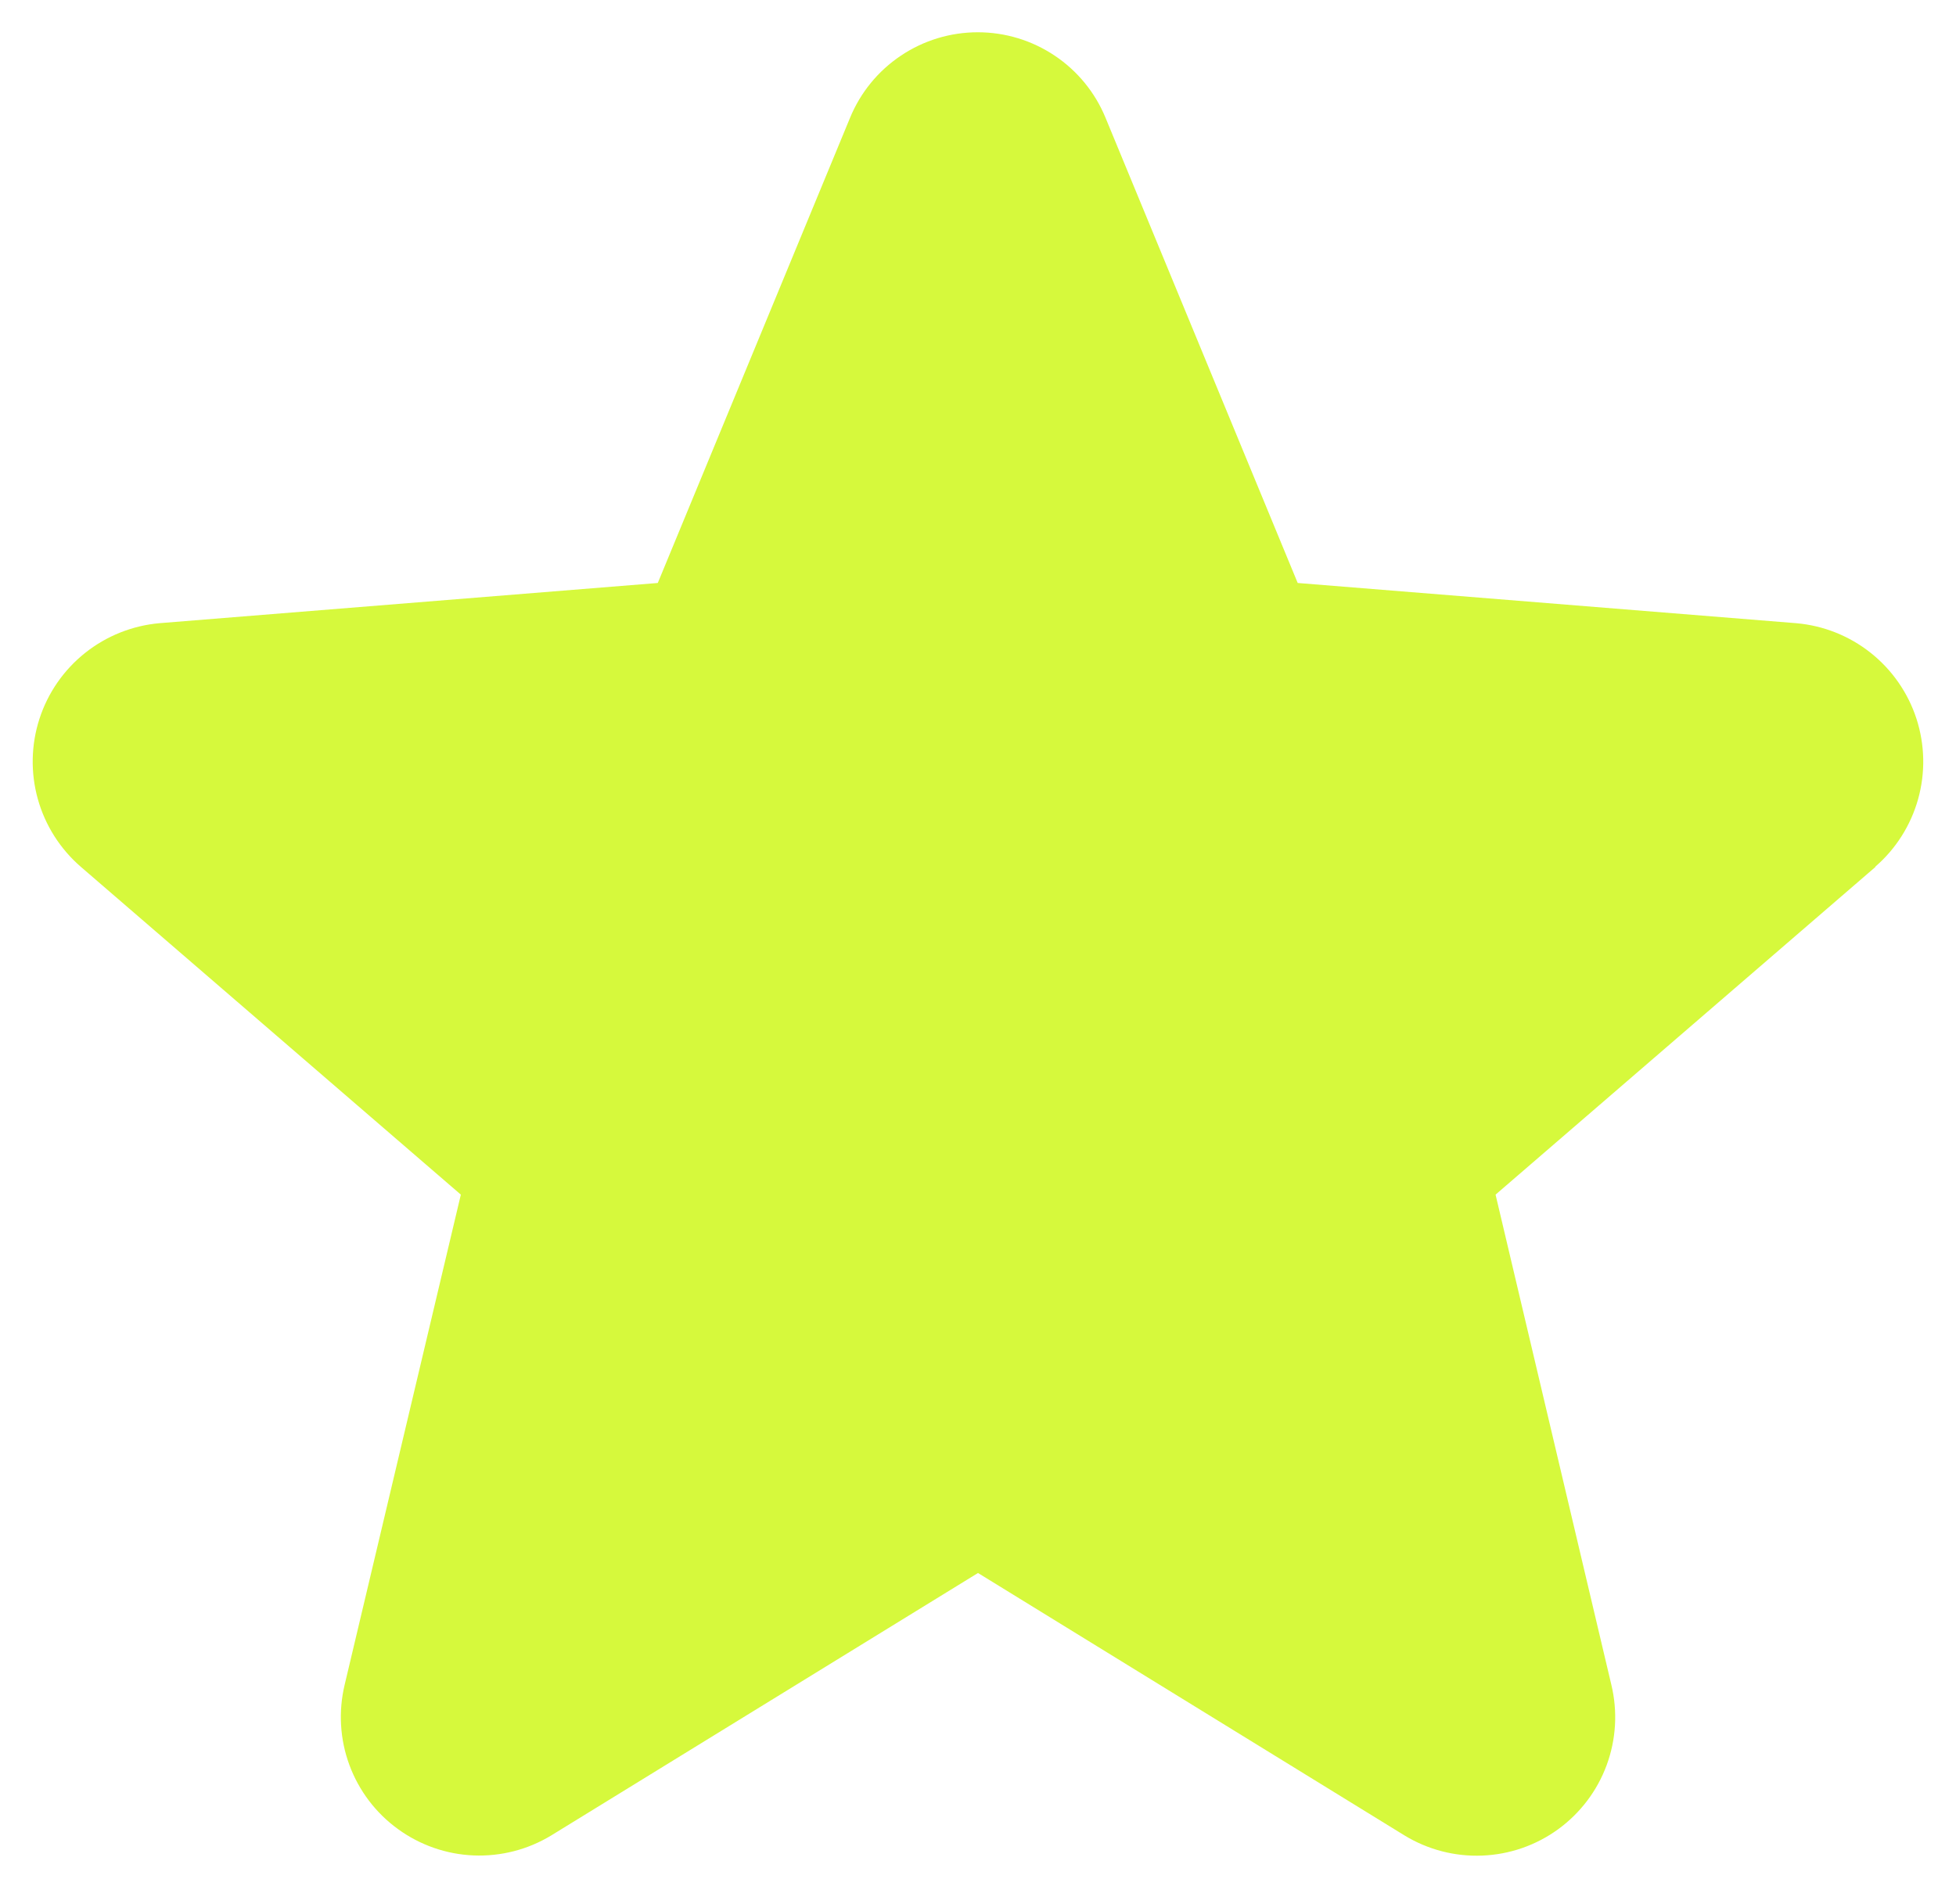 <?xml version="1.0" encoding="UTF-8"?> <svg xmlns="http://www.w3.org/2000/svg" width="38" height="37" viewBox="0 0 38 37" fill="none"><path d="M36.438 16.843L29.055 23.213L31.305 32.74C31.429 33.257 31.397 33.8 31.213 34.299C31.029 34.798 30.701 35.231 30.271 35.544C29.841 35.857 29.328 36.035 28.796 36.056C28.265 36.078 27.739 35.941 27.285 35.664L19 30.565L10.71 35.664C10.256 35.94 9.731 36.075 9.2 36.053C8.67 36.031 8.158 35.852 7.729 35.539C7.299 35.227 6.972 34.794 6.788 34.296C6.604 33.798 6.572 33.257 6.695 32.74L8.953 23.213L1.57 16.843C1.169 16.496 0.878 16.038 0.735 15.527C0.592 15.016 0.603 14.474 0.766 13.969C0.929 13.464 1.237 13.019 1.652 12.688C2.067 12.357 2.57 12.156 3.099 12.109L12.779 11.328L16.513 2.292C16.715 1.799 17.059 1.378 17.501 1.082C17.943 0.785 18.463 0.627 18.996 0.627C19.528 0.627 20.049 0.785 20.491 1.082C20.933 1.378 21.277 1.799 21.479 2.292L25.211 11.328L34.891 12.109C35.421 12.154 35.925 12.354 36.342 12.685C36.758 13.015 37.068 13.461 37.232 13.966C37.396 14.472 37.407 15.015 37.264 15.527C37.121 16.038 36.831 16.497 36.428 16.844L36.438 16.843Z" fill="#D6F93C"></path></svg> 